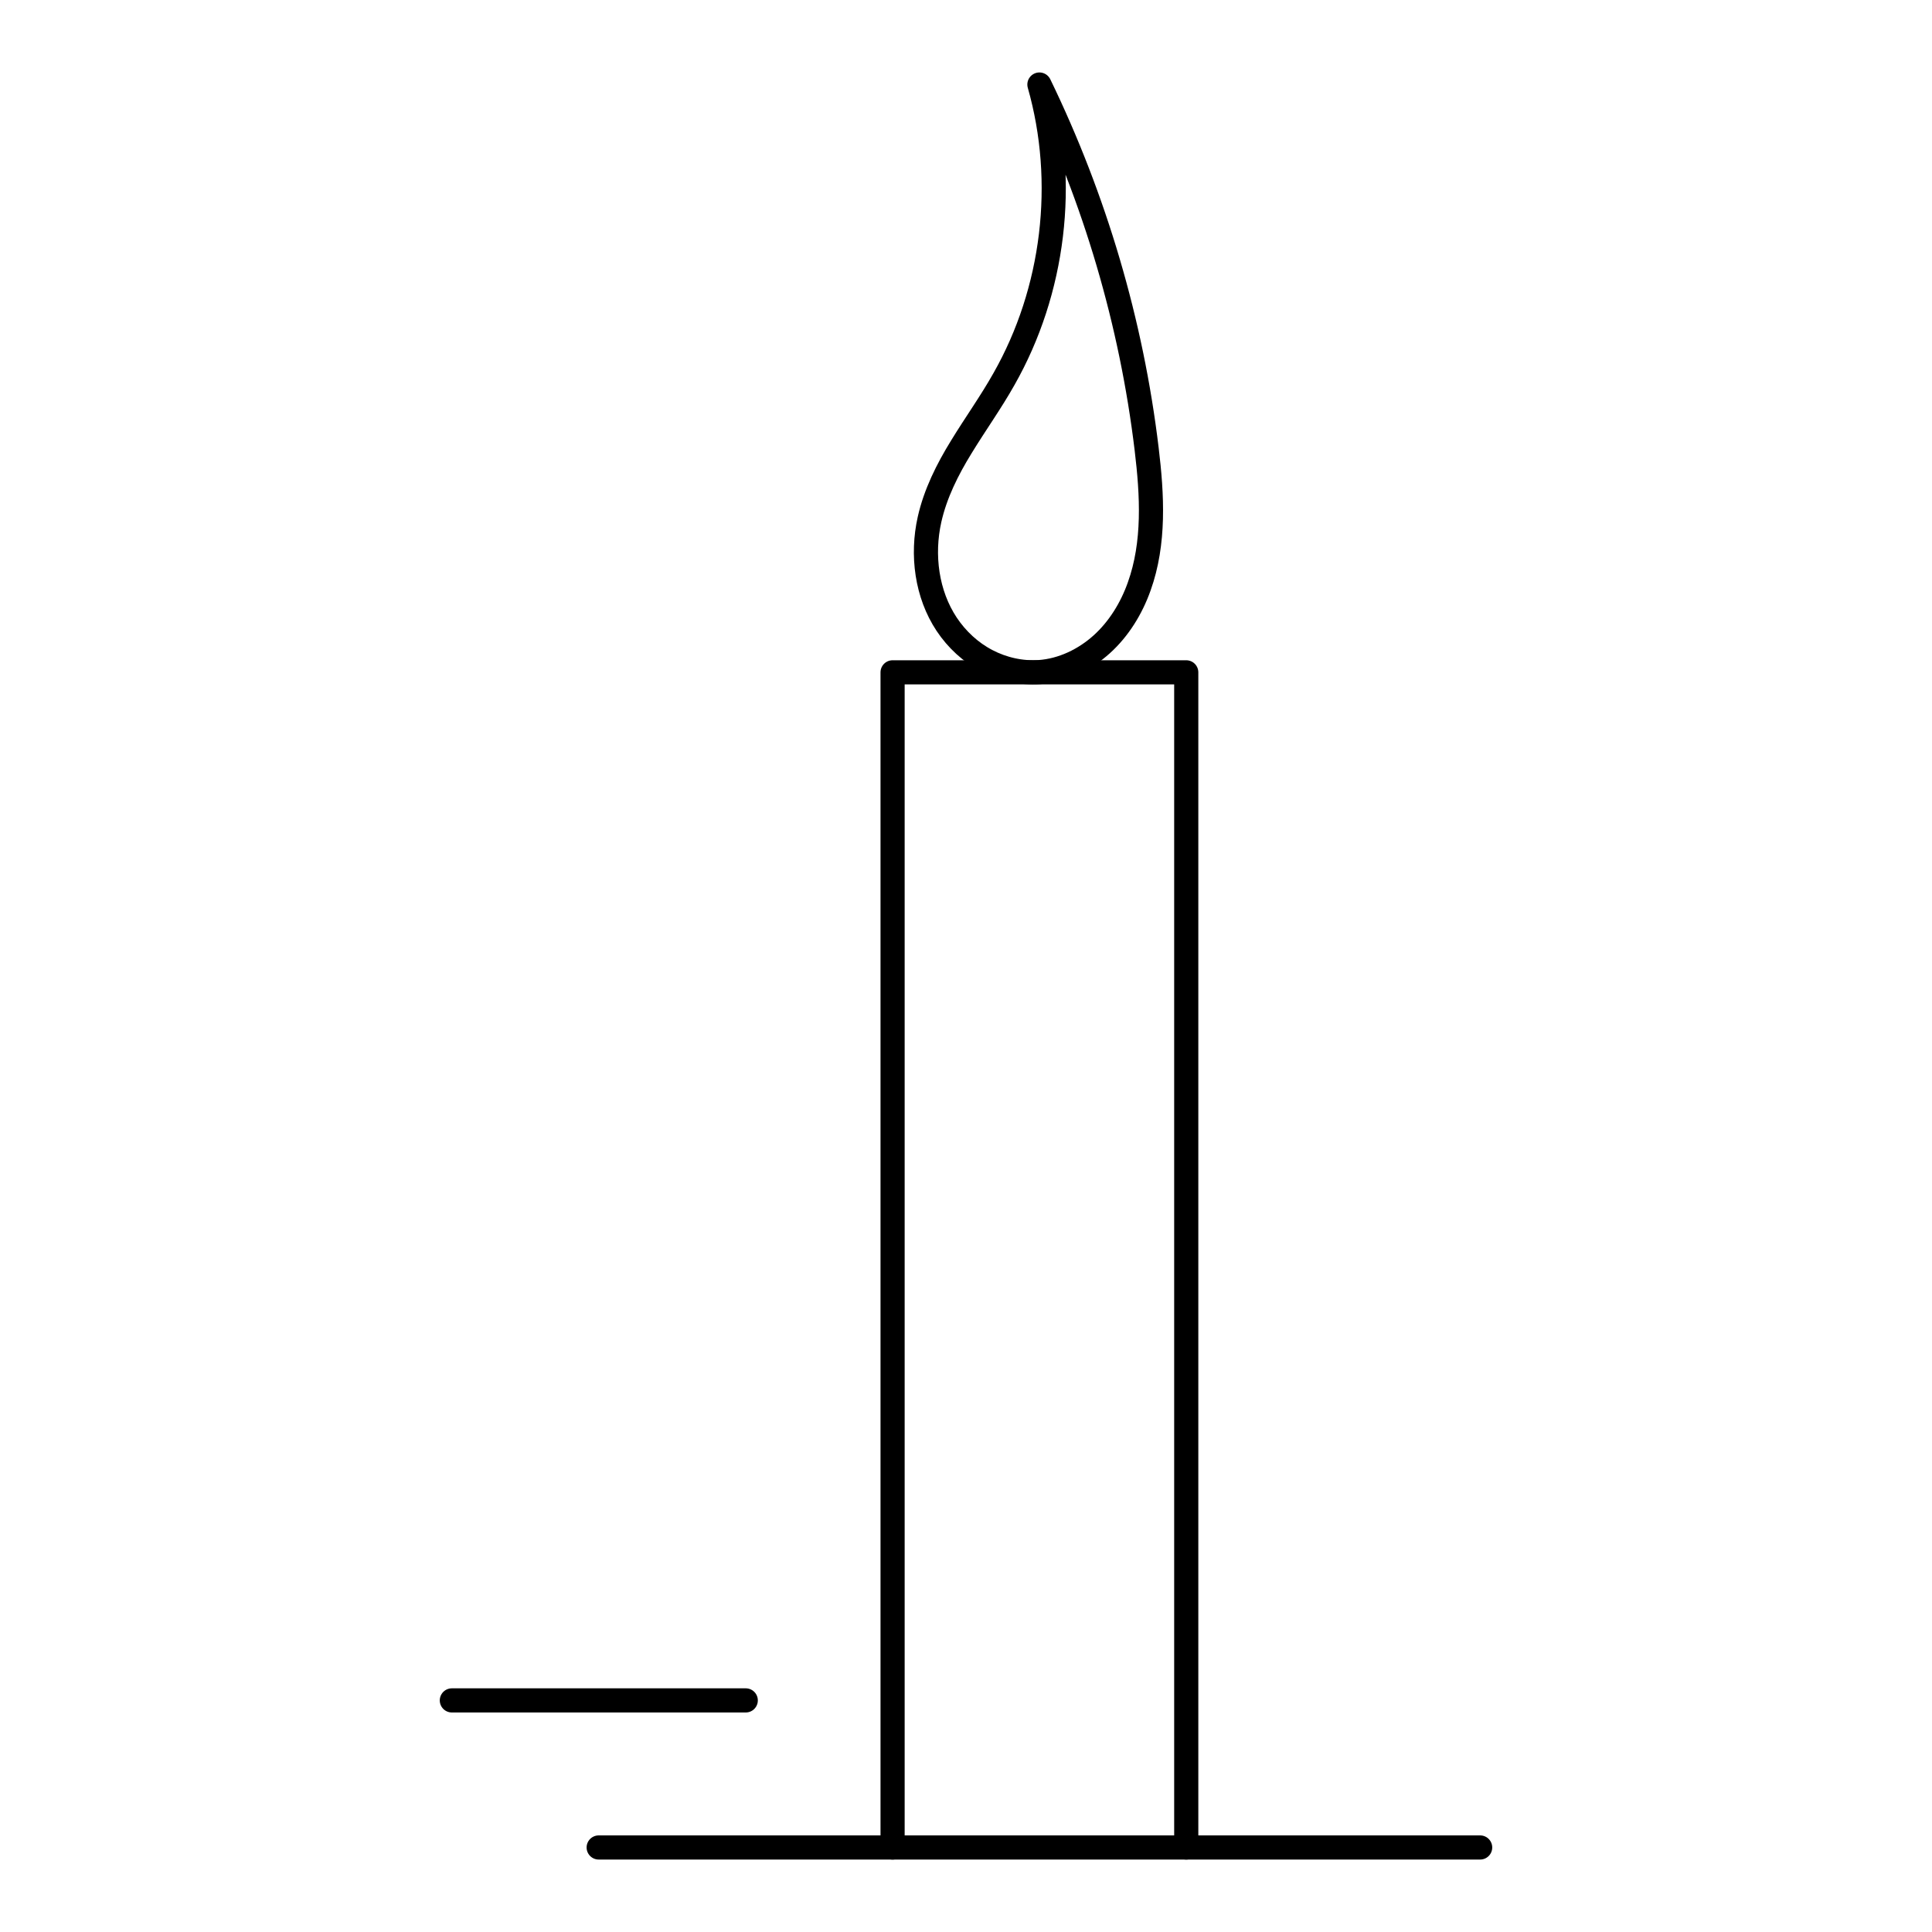 <?xml version="1.0" encoding="utf-8"?>
<!-- Generator: Adobe Illustrator 26.5.0, SVG Export Plug-In . SVG Version: 6.00 Build 0)  -->
<svg version="1.1" id="Layer_1" xmlns="http://www.w3.org/2000/svg" xmlns:xlink="http://www.w3.org/1999/xlink" x="0px" y="0px"
	 viewBox="0 0 800 800" style="enable-background:new 0 0 800 800;" xml:space="preserve">
<style type="text/css">
	.st0{fill:none;stroke:#000000;stroke-width:10;stroke-linecap:round;stroke-linejoin:round;}
</style>
<g>
	<path id="path2194" class="st0" d="M430.4,35c11.5,40.4,6.1,85.4-14.7,122c-5.4,9.6-11.8,18.5-17.6,28
		c-5.8,9.4-10.8,19.4-13.2,30.1c-3.3,14.7-1.2,30.9,7.1,43.4c4.2,6.3,9.9,11.6,16.6,15.1s14.3,5.2,21.8,4.7
		c9.6-0.7,18.7-5.1,25.8-11.5c7.1-6.4,12.3-14.9,15.5-23.9c6.5-18.1,5.4-37.9,3.1-57C468.5,133.6,453.4,82.4,430.4,35"/>
	<path id="path2208" class="st0" d="M247.9,765h365"/>
	<path id="path2210" class="st0" d="M369.6,765V278.4h121.6V765"/>
	<path id="path2218" class="st0" d="M187.1,704.1h121.7"/>
</g>
</svg>
